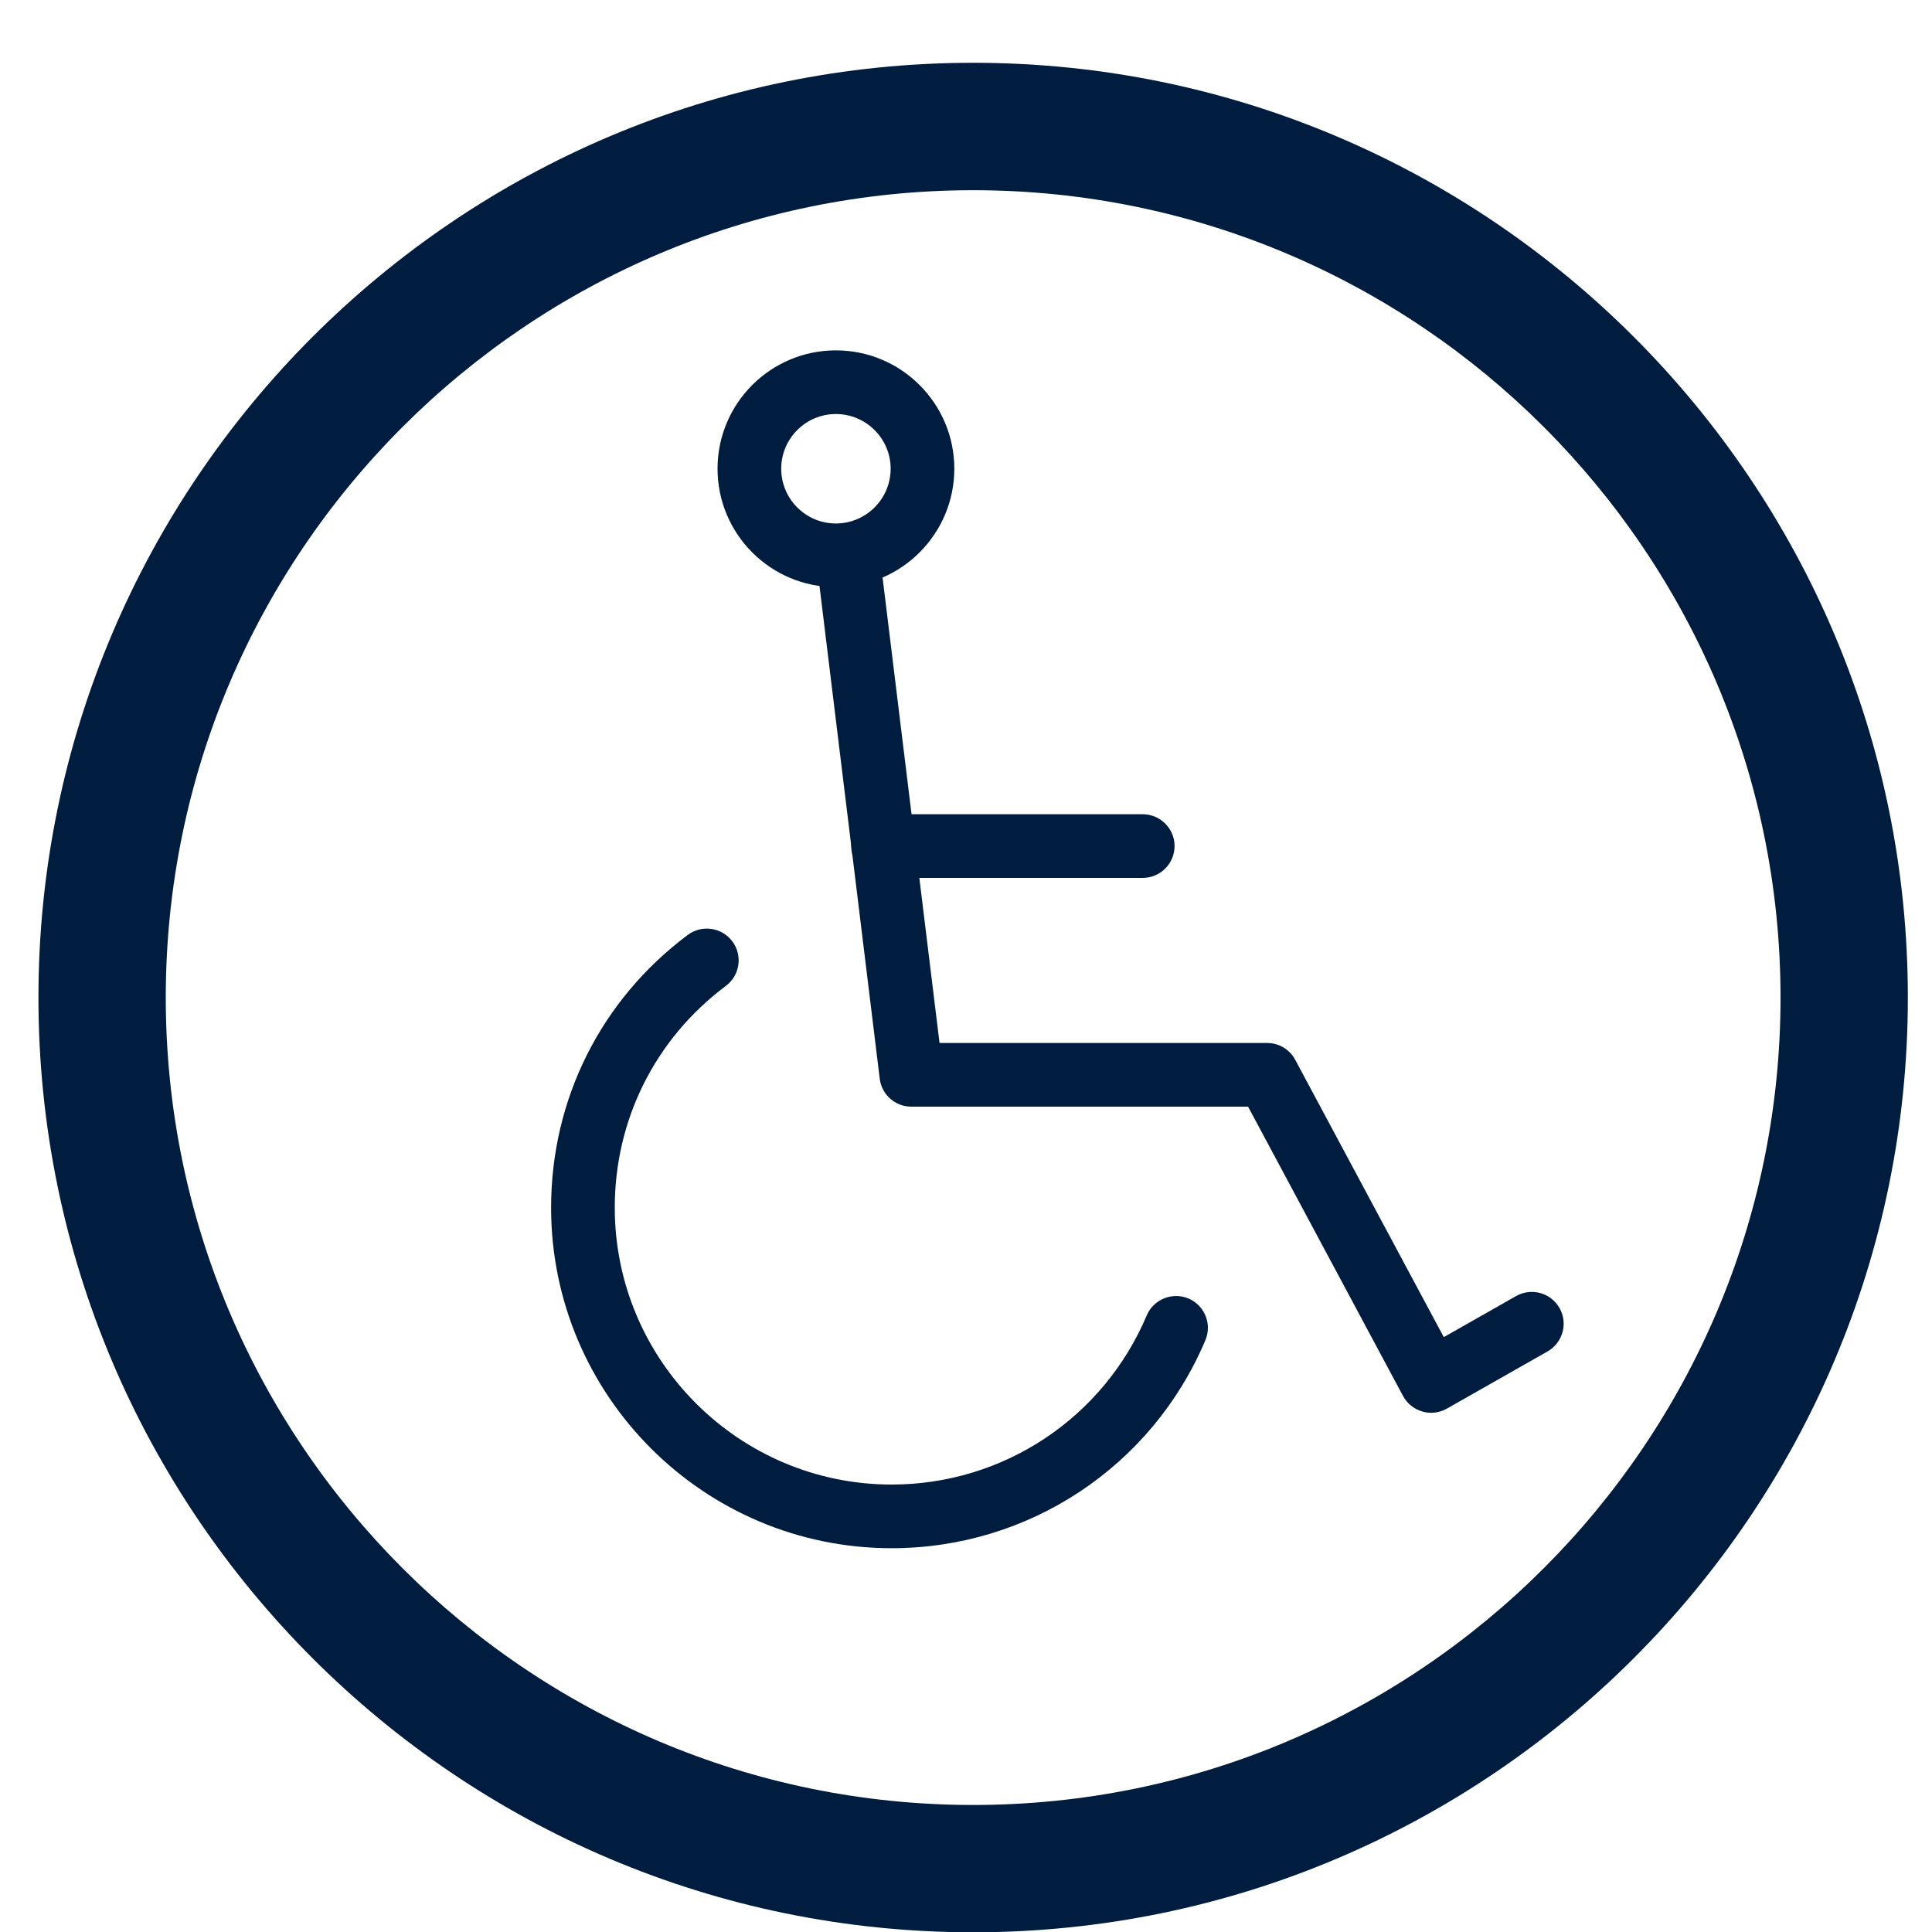 <svg width="20" height="20" viewBox="0 0 20 20" fill="none" xmlns="http://www.w3.org/2000/svg">
<g clip-path="url(#clip0_6217_2293)">
<path fill-rule="evenodd" clip-rule="evenodd" d="M10.074 20.003C4.738 20.003 0.398 15.662 0.398 10.327C0.398 4.991 4.738 0.65 10.074 0.65C15.41 0.65 19.75 4.991 19.75 10.327C19.75 15.662 15.41 20.003 10.074 20.003ZM10.074 1.969C5.465 1.969 1.716 5.719 1.716 10.327C1.716 14.935 5.465 18.685 10.074 18.685C14.683 18.685 18.432 14.935 18.432 10.327C18.432 5.719 14.683 1.969 10.074 1.969Z" fill="#001C3E"/>
<path fill-rule="evenodd" clip-rule="evenodd" d="M14.815 14.625C14.784 14.625 14.753 14.621 14.724 14.612C14.638 14.587 14.566 14.529 14.524 14.451L12.92 11.456H9.434C9.267 11.456 9.127 11.332 9.107 11.167L8.485 6.08C8.462 5.9 8.591 5.735 8.772 5.713C8.953 5.692 9.117 5.82 9.139 6L9.726 10.797H13.118C13.239 10.797 13.351 10.864 13.408 10.971L14.946 13.842L15.694 13.417C15.852 13.327 16.054 13.382 16.144 13.541C16.234 13.699 16.178 13.9 16.02 13.99L14.978 14.582C14.928 14.61 14.872 14.625 14.815 14.625Z" fill="#001C3E"/>
<path fill-rule="evenodd" clip-rule="evenodd" d="M9.23 16.027C7.286 16.027 5.705 14.446 5.705 12.502C5.705 11.38 6.22 10.351 7.12 9.678C7.265 9.57 7.472 9.599 7.581 9.745C7.69 9.89 7.66 10.097 7.514 10.206C6.783 10.753 6.364 11.59 6.364 12.502C6.364 14.082 7.65 15.368 9.23 15.368C10.385 15.368 11.421 14.681 11.871 13.617C11.942 13.45 12.136 13.372 12.303 13.442C12.47 13.513 12.549 13.706 12.478 13.874C11.925 15.182 10.65 16.027 9.23 16.027Z" fill="#001C3E"/>
<path fill-rule="evenodd" clip-rule="evenodd" d="M11.829 9.088H9.143C8.96 9.088 8.812 8.94 8.812 8.758C8.812 8.577 8.96 8.429 9.143 8.429H11.829C12.011 8.429 12.159 8.577 12.159 8.758C12.159 8.94 12.011 9.088 11.829 9.088Z" fill="#001C3E"/>
<path fill-rule="evenodd" clip-rule="evenodd" d="M8.653 6.078C7.977 6.078 7.428 5.528 7.428 4.852C7.428 4.176 7.977 3.627 8.653 3.627C9.329 3.627 9.879 4.176 9.879 4.852C9.879 5.528 9.329 6.078 8.653 6.078ZM8.653 4.286C8.341 4.286 8.087 4.54 8.087 4.852C8.087 5.165 8.341 5.419 8.653 5.419C8.965 5.419 9.22 5.165 9.22 4.852C9.22 4.54 8.965 4.286 8.653 4.286Z" fill="#001C3E"/>
</g>
<defs>
<clipPath id="clip0_6217_2293">
<rect width="20" height="20" fill="white"/>
</clipPath>
</defs>
</svg>
